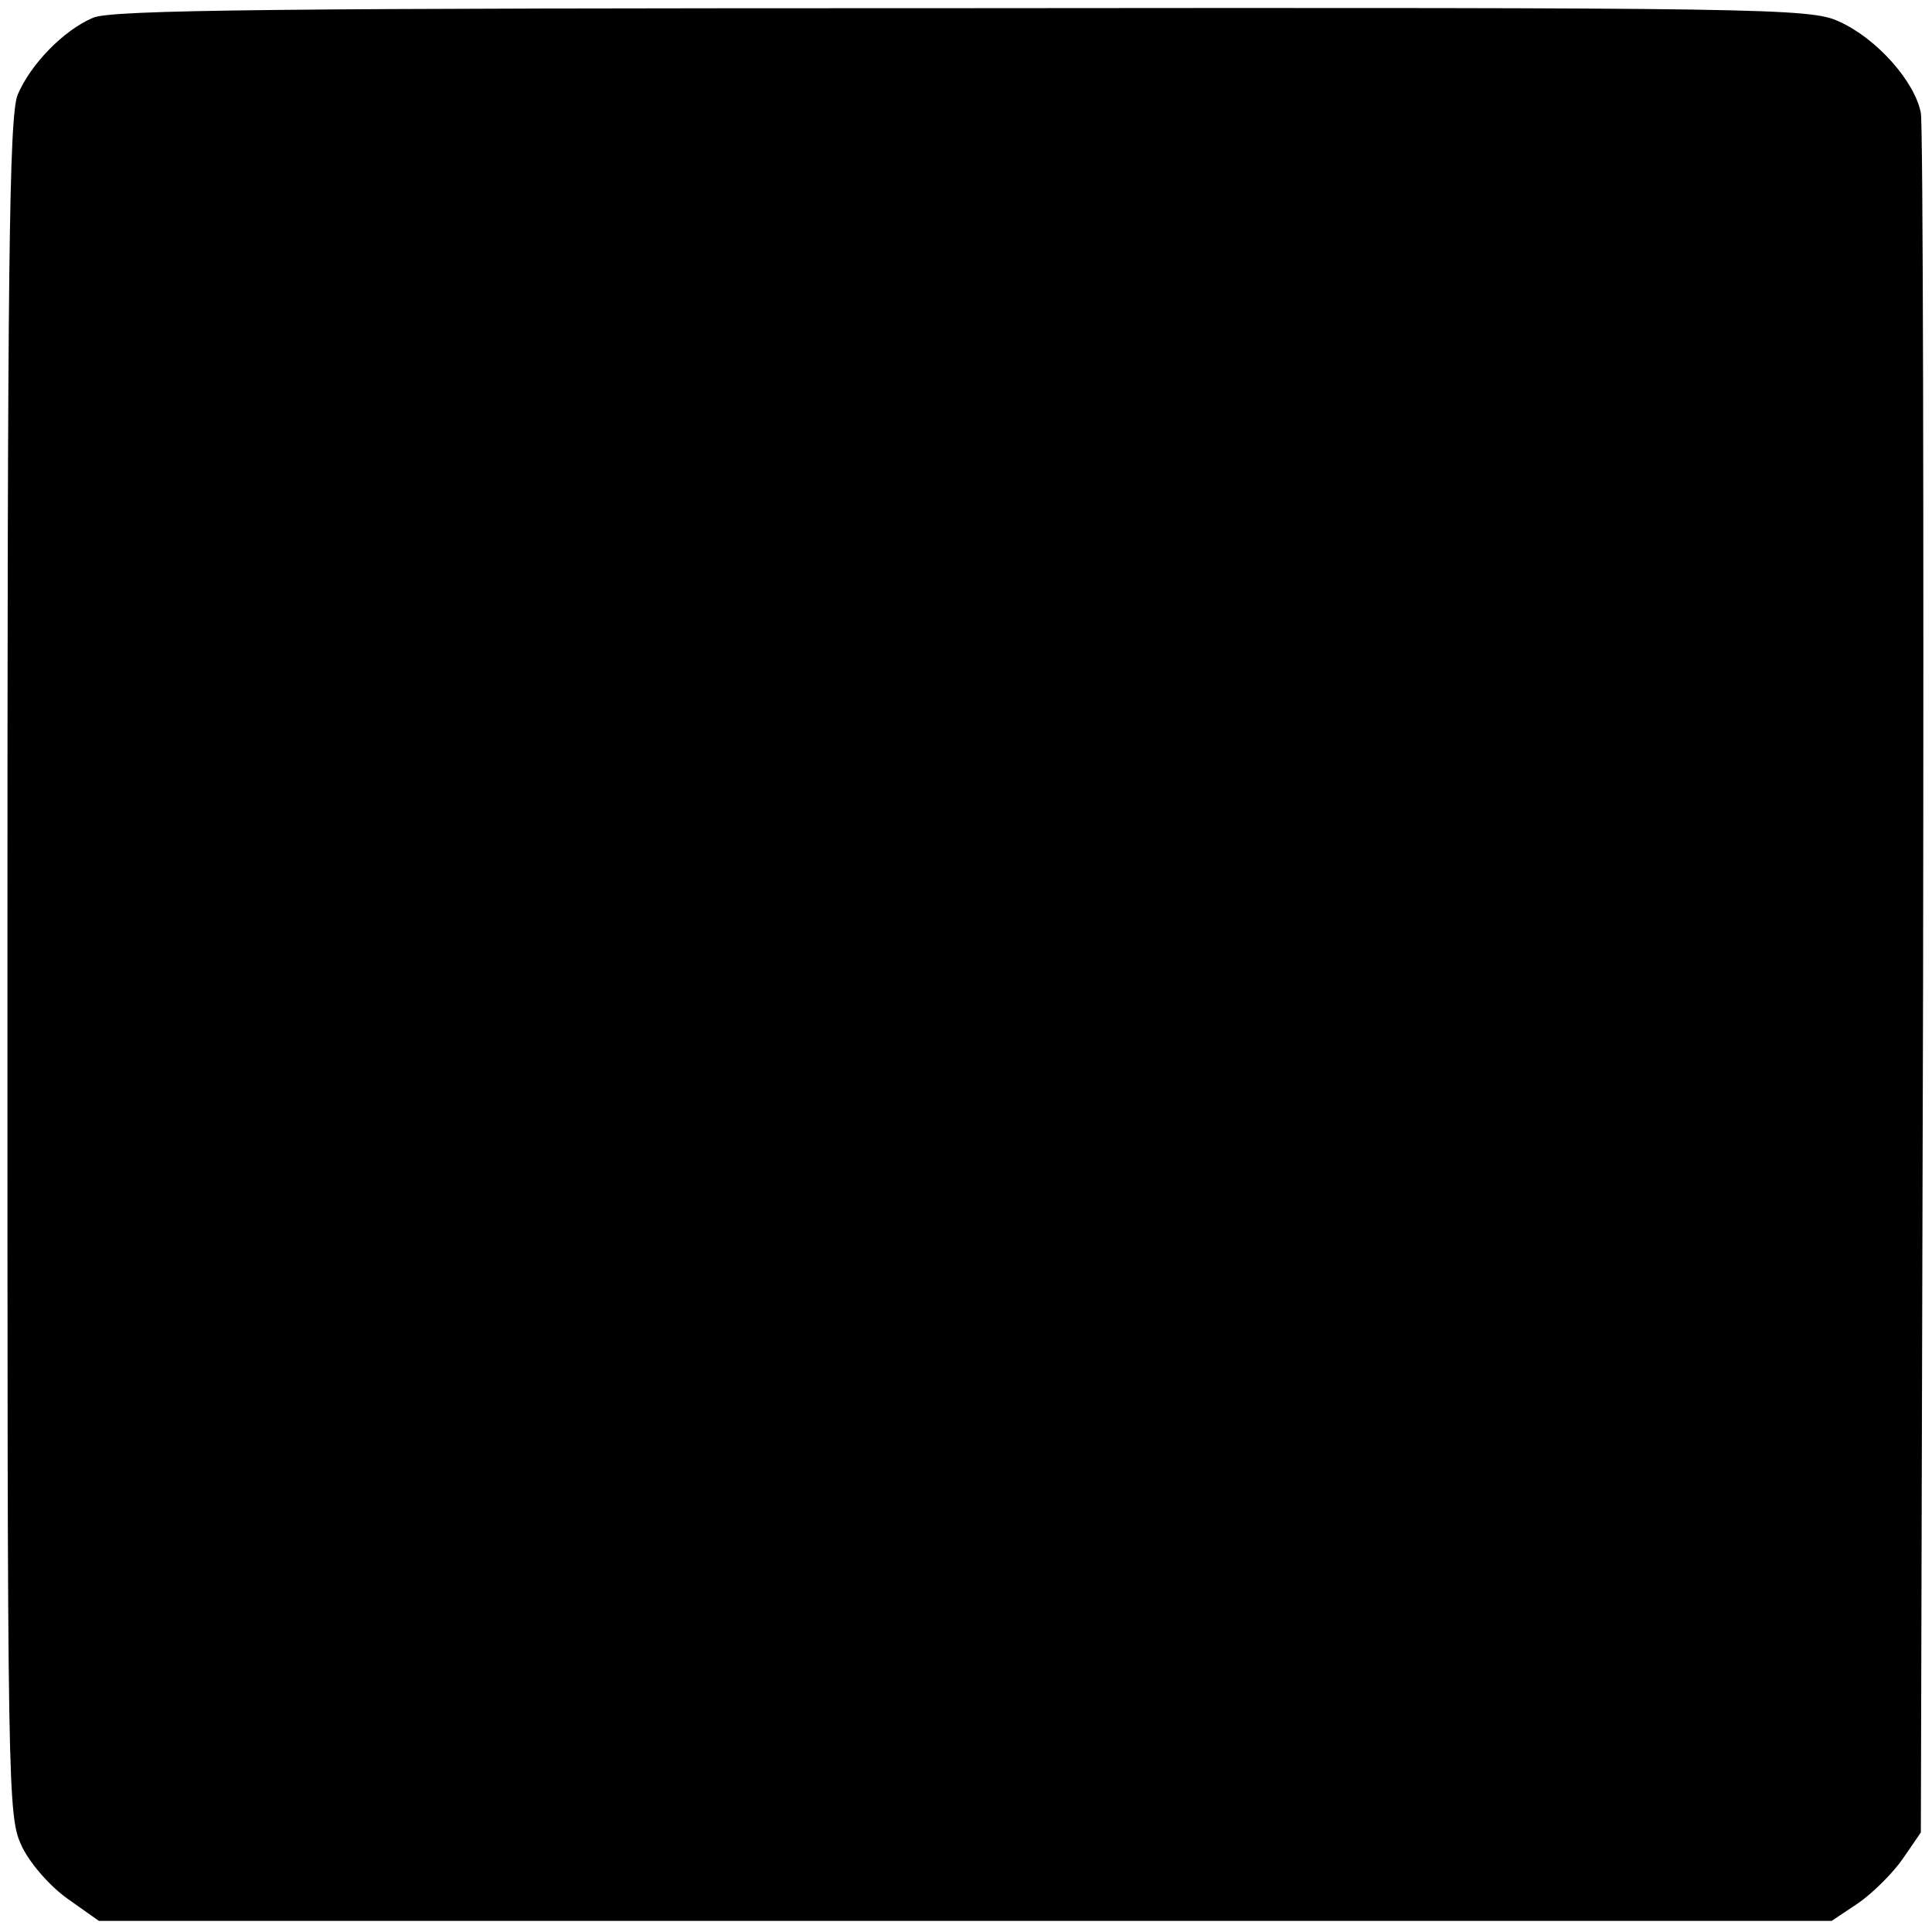 <?xml version="1.0" standalone="no"?>
<!DOCTYPE svg PUBLIC "-//W3C//DTD SVG 20010904//EN"
 "http://www.w3.org/TR/2001/REC-SVG-20010904/DTD/svg10.dtd">
<svg version="1.0" xmlns="http://www.w3.org/2000/svg"
 width="260pt" height="260pt" viewBox="0 0 260 260"
 preserveAspectRatio="xMidYMid meet">
<g transform="translate(0,260) scale(0.1,-0.1)"
fill="#000000" stroke="none">
<path d="M125 2576 c-40 -17 -84 -63 -101 -103 -12 -27 -14 -234 -14 -1175 0
-1128 0 -1142 20 -1184 12 -24 39 -54 62 -70 l41 -29 1166 0 1166 0 36 24 c20
14 47 41 60 60 l24 35 3 1140 c1 628 0 1156 -3 1174 -8 42 -59 100 -110 123
-38 18 -98 19 -1180 18 -923 0 -1146 -2 -1170 -13z"/>
</g>
</svg>
